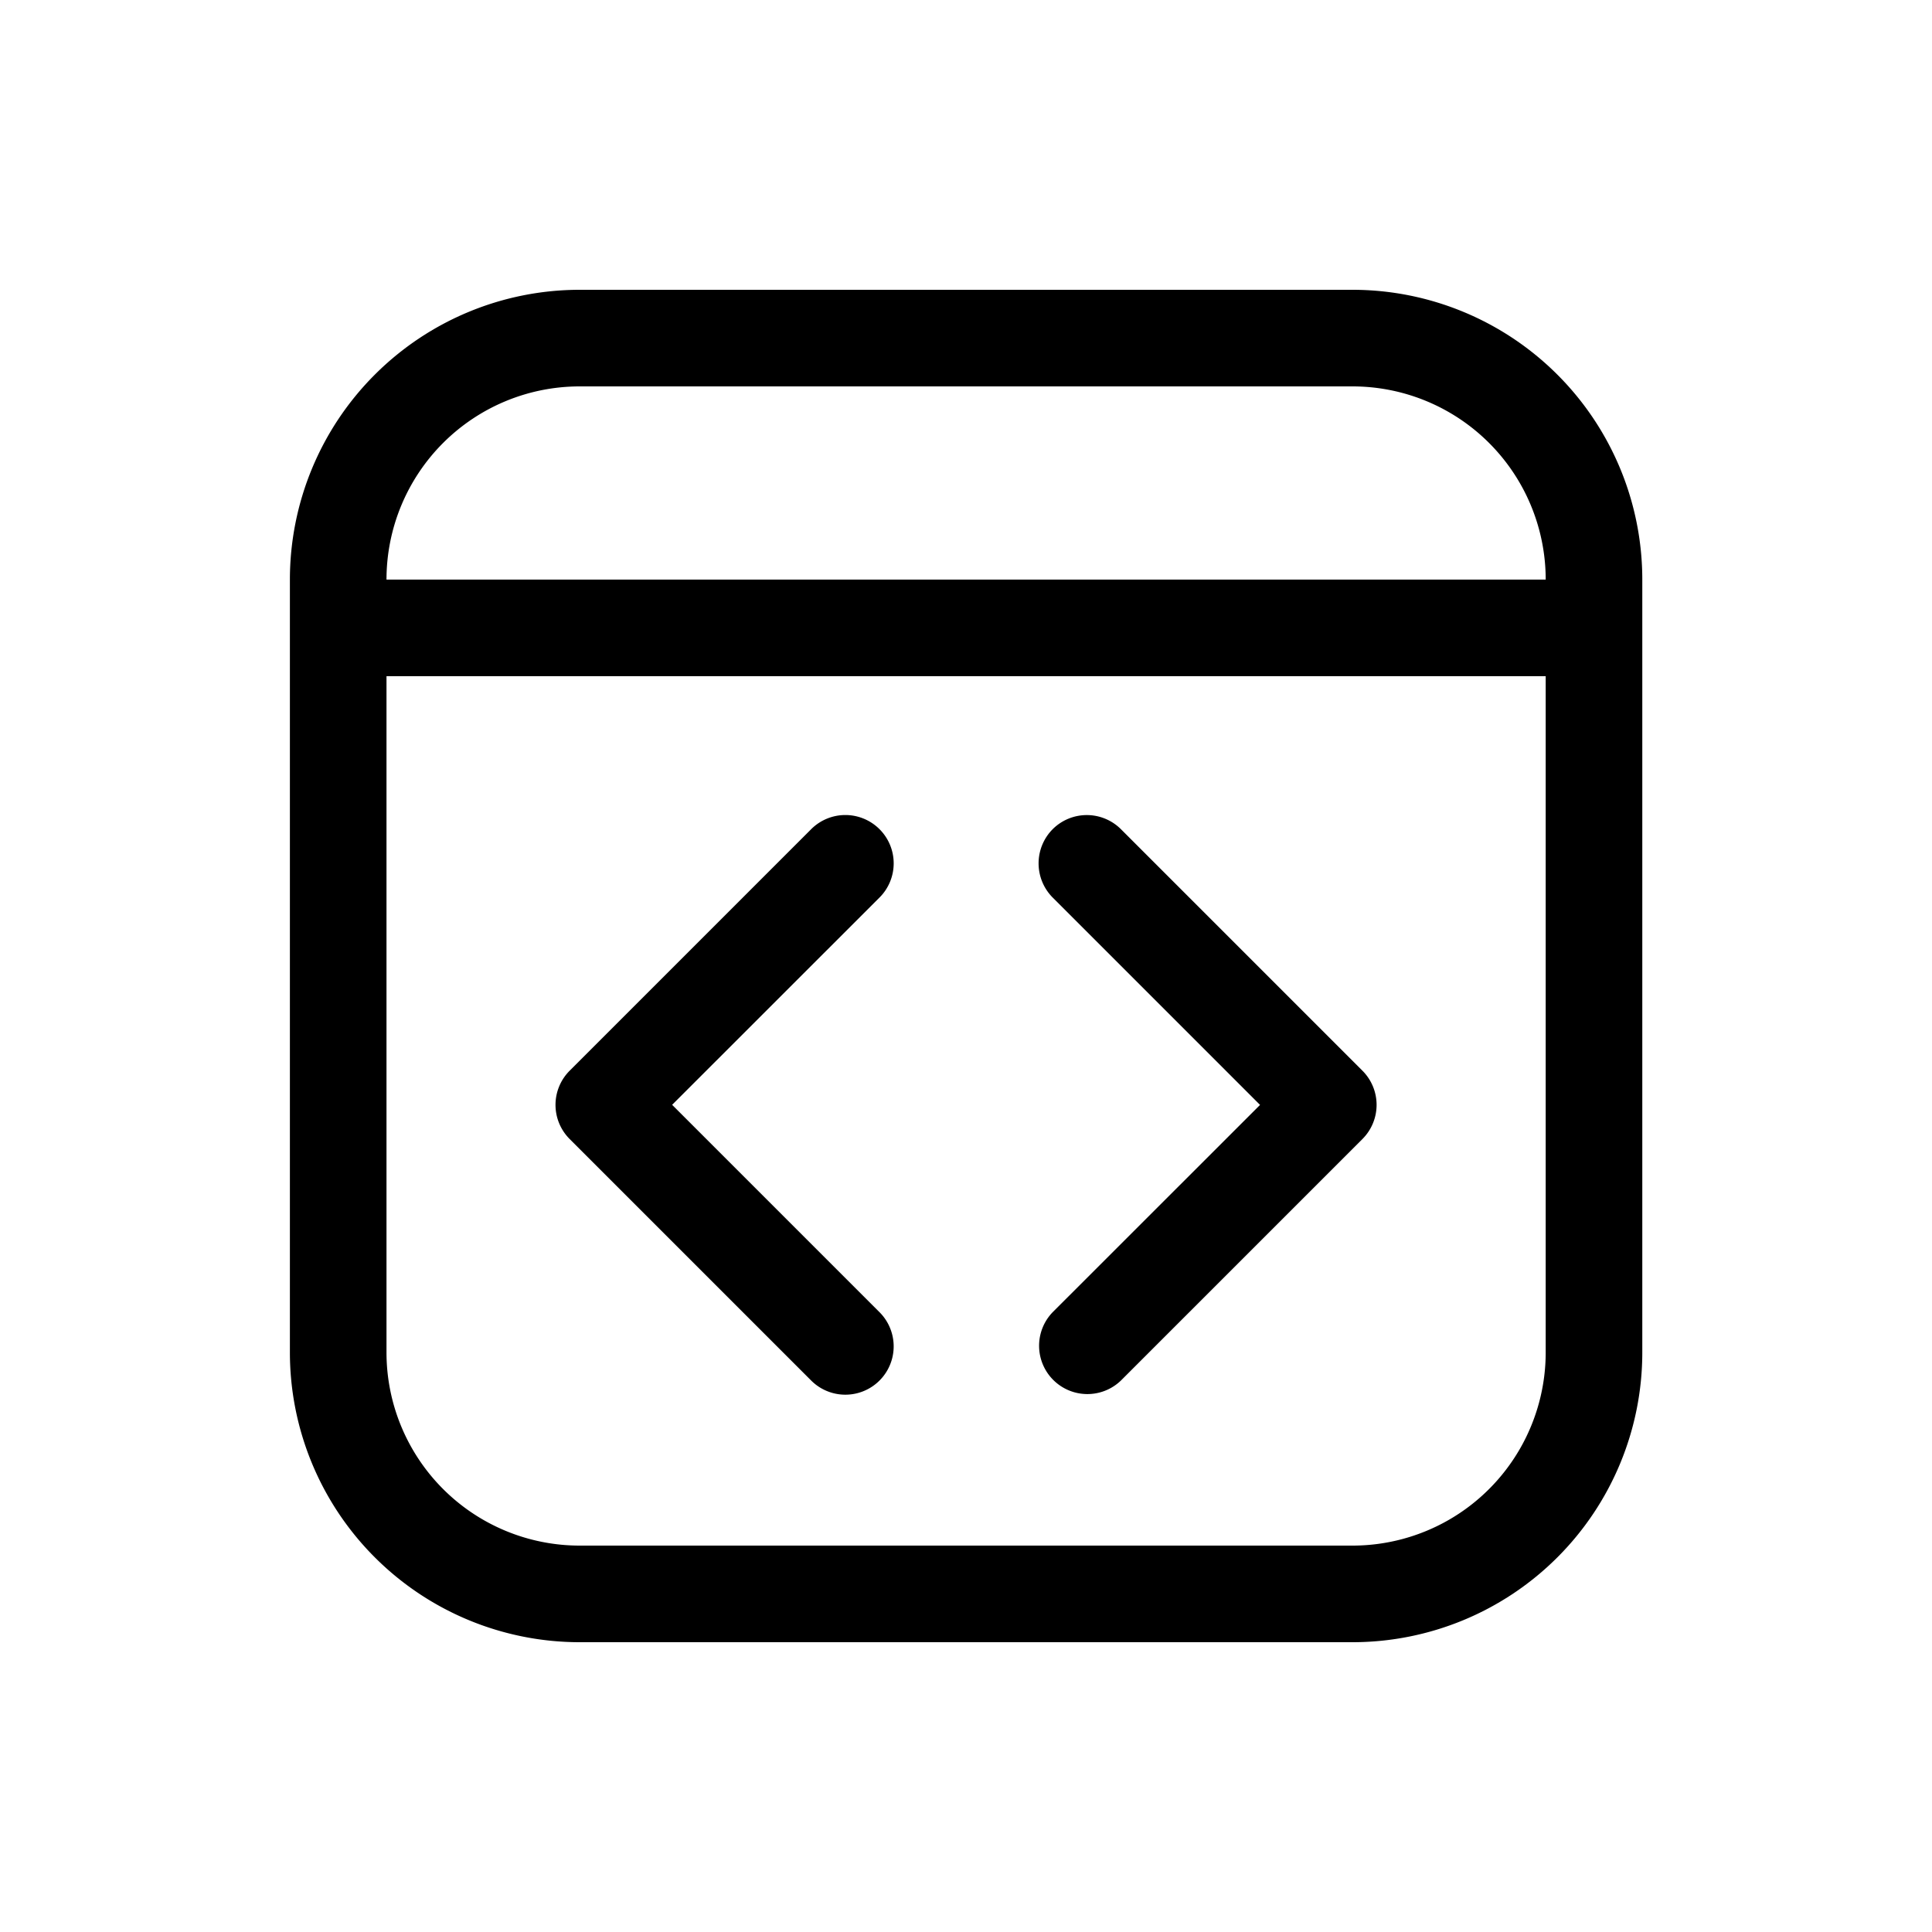<svg xmlns="http://www.w3.org/2000/svg" width="20" height="20" fill="currentColor"><path d="M9.105 8.584a.5.5 0 0 1 0 .707l-2.147 2.146 2.147 2.147a.5.5 0 0 1-.708.707l-2.5-2.5a.5.5 0 0 1 0-.707l2.5-2.5a.5.5 0 0 1 .708 0ZM11.604 14.291a.5.5 0 0 1-.707-.707l2.147-2.146-2.147-2.147a.502.502 0 0 1 0-.707.5.5 0 0 1 .707 0l2.5 2.5a.5.5 0 0 1 0 .707l-2.5 2.5Z"/><path d="M6.001 3a3 3 0 0 0-3 3v8a3 3 0 0 0 3 3h8a3 3 0 0 0 3-3V6a3 3 0 0 0-3-3h-8Zm-2 3a2 2 0 0 1 2-2h8a2 2 0 0 1 2 2h-12Zm0 1h12v7a2 2 0 0 1-2 2h-8a2 2 0 0 1-2-2V7Z"/></svg>